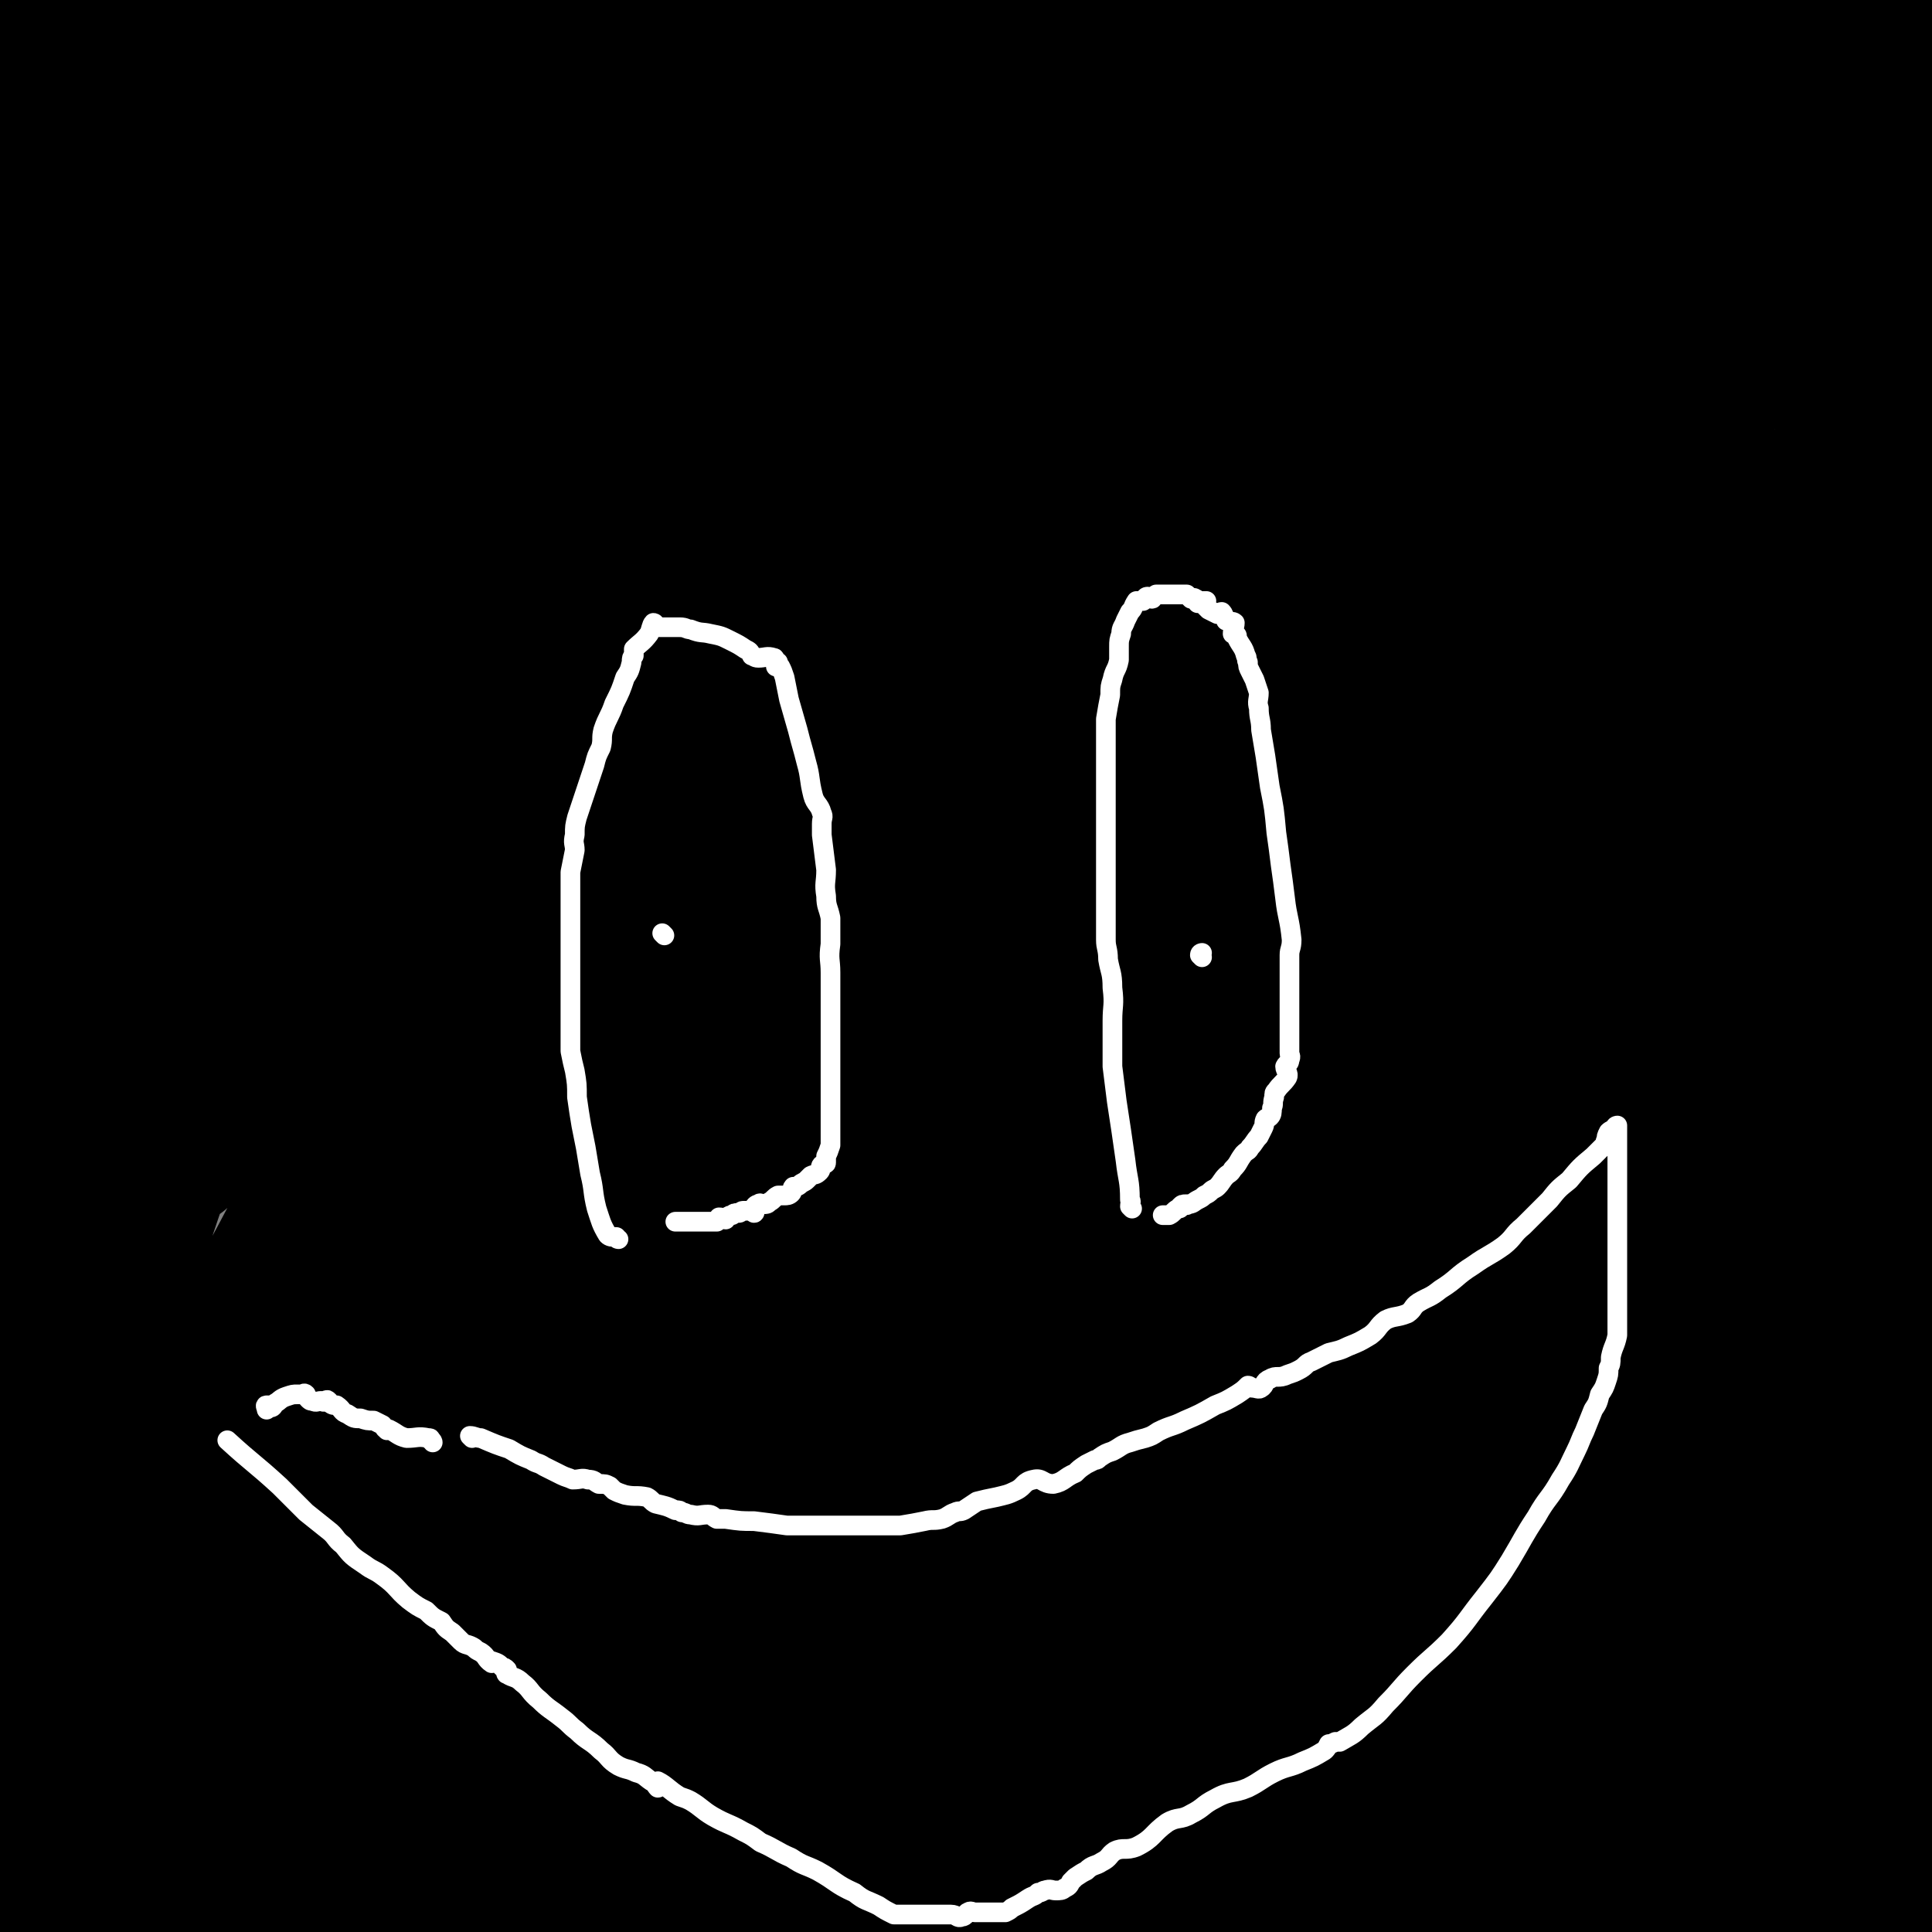 <svg viewBox='0 0 884 884' version='1.1' xmlns='http://www.w3.org/2000/svg' xmlns:xlink='http://www.w3.org/1999/xlink'><rect x="0" y="0" width="884" height="884" fill="#808080" stroke="none"/><g fill='none' stroke='#000000' stroke-width='60' stroke-linecap='round' stroke-linejoin='round'><path d='M382,354c-1,-1 -1,-2 -1,-1 0,0 0,1 0,2 0,1 0,1 0,1 0,1 0,1 0,2 0,5 0,5 0,9 0,10 0,10 0,20 0,8 0,8 0,16 0,4 0,4 0,8 0,2 0,2 0,4 0,1 0,1 0,2 0,1 0,1 0,1 -1,5 -1,5 -1,11 -1,11 0,11 0,22 0,15 0,15 0,29 -1,12 -2,12 -2,24 0,10 0,10 0,21 0,10 0,10 -1,21 0,8 0,8 -1,15 0,4 0,4 0,7 0,3 0,3 0,5 0,1 0,1 0,1 0,6 0,6 0,13 0,12 0,12 0,25 0,16 0,16 0,31 0,6 0,6 0,11 0,1 0,1 0,3 0,0 0,0 0,1 0,13 0,13 0,27 0,19 1,19 0,39 0,14 -1,14 -1,27 0,4 0,4 0,8 0,2 0,2 0,5 0,1 0,1 0,2 0,3 0,3 0,5 0,2 0,2 0,4 0,7 0,7 0,14 0,13 0,13 0,25 -1,24 0,24 -2,48 -2,24 -3,24 -6,48 -3,28 -2,28 -5,56 -3,23 -4,23 -7,47 -2,13 -2,13 -3,27 -1,4 0,13 0,9 5,-51 6,-60 10,-119 4,-77 4,-77 5,-154 3,-93 2,-93 3,-187 1,-111 1,-111 1,-222 1,-96 5,-96 0,-192 -5,-102 -11,-102 -20,-203 -4,-39 -1,-39 -6,-78 -1,-9 -4,-25 -4,-18 -3,61 0,77 0,154 -2,161 2,161 -5,322 -10,202 -16,201 -30,403 -12,189 -13,189 -23,379 -7,146 -3,146 -10,292 -1,20 -10,32 -7,39 2,4 12,-7 15,-18 38,-149 32,-152 67,-303 39,-162 45,-161 80,-323 36,-160 34,-160 62,-322 30,-172 28,-172 54,-345 20,-131 17,-132 39,-262 2,-15 4,-15 9,-28 0,0 1,0 1,0 -2,0 -5,-3 -6,0 -26,173 -21,177 -47,352 -35,239 -35,239 -74,476 -37,227 -32,228 -76,453 -31,161 -20,181 -74,319 -8,22 -25,0 -51,0 -13,0 -13,0 -27,0 -1,0 -3,1 -3,0 57,-177 61,-178 118,-357 86,-270 87,-270 169,-542 86,-281 69,-287 167,-563 42,-117 43,-178 112,-223 36,-23 54,44 97,85 2,2 -3,0 -6,0 0,0 0,0 0,0 0,0 0,-1 -1,0 -12,148 -3,150 -24,298 -39,273 -41,273 -96,544 -57,278 -48,282 -129,553 -32,108 -36,120 -95,205 -13,17 -24,0 -47,0 -2,0 -5,0 -4,0 28,0 50,26 63,0 113,-233 120,-253 188,-520 89,-346 77,-352 125,-707 25,-185 10,-187 20,-373 0,0 0,0 0,0 0,0 0,0 -1,0 0,-1 1,0 1,0 0,0 0,0 0,0 0,75 0,75 0,149 0,235 40,241 0,470 -50,281 -81,278 -180,549 -80,219 -72,242 -178,432 -15,26 -59,0 -64,0 -3,0 31,15 46,0 72,-75 73,-85 128,-180 106,-184 135,-177 193,-378 66,-227 42,-238 55,-477 14,-252 0,-253 0,-506 0,-29 0,-29 0,-59 0,0 0,0 0,0 0,0 0,0 -1,0 0,-1 1,0 1,0 0,58 0,58 0,117 0,178 18,180 0,357 -22,222 -32,222 -81,440 -50,223 -60,221 -118,441 -32,122 -27,127 -61,245 -1,4 -11,0 -8,0 15,0 28,13 43,0 62,-53 63,-61 110,-132 67,-101 99,-96 118,-212 38,-231 -2,-241 -3,-482 -1,-187 0,-187 0,-374 0,-101 0,-101 0,-202 0,-12 0,-14 0,-25 0,-1 0,1 0,3 0,6 0,6 0,12 0,95 10,96 0,190 -16,156 1,164 -51,311 -81,229 -114,217 -214,441 -74,165 -70,167 -134,337 -9,24 -12,30 -11,50 0,5 8,5 12,0 153,-150 167,-142 303,-309 91,-111 135,-109 151,-245 32,-278 -38,-291 -56,-583 -10,-163 0,-164 0,-327 0,-27 0,-27 0,-53 0,0 0,0 0,0 0,0 -1,-1 -1,0 0,18 1,19 1,39 0,121 0,121 0,242 0,181 0,181 0,362 0,184 19,186 0,367 -12,115 -9,124 -61,226 -45,87 -66,76 -132,152 0,0 0,-1 0,-1 14,-2 19,6 29,-4 64,-70 85,-67 119,-157 49,-127 36,-137 45,-277 13,-206 0,-207 0,-414 0,-179 0,-179 0,-357 0,-61 0,-61 0,-121 0,-4 0,-4 0,-8 0,0 0,-1 0,0 0,90 0,91 0,182 0,191 60,208 0,381 -94,272 -153,255 -309,509 -128,207 -121,212 -257,412 -27,39 -71,50 -69,67 2,13 49,16 77,-7 84,-73 79,-88 146,-185 136,-197 166,-186 260,-404 112,-258 109,-269 152,-547 33,-216 0,-220 0,-441 0,-8 0,-8 0,-16 0,0 0,0 0,0 0,0 0,0 -1,0 0,-1 1,0 1,0 0,10 0,10 0,20 0,125 15,126 0,250 -19,162 17,191 -68,320 -108,164 -155,139 -318,267 -142,111 -148,103 -292,212 -30,22 -60,53 -57,49 5,-4 47,-25 72,-65 70,-112 63,-118 119,-239 51,-113 47,-115 95,-229 102,-244 91,-250 205,-487 41,-85 43,-126 105,-157 35,-18 52,32 89,59 3,2 -4,-2 -7,0 -16,12 -21,10 -29,28 -57,124 -48,130 -102,257 -94,223 -89,226 -194,445 -87,179 -94,176 -190,351 -76,138 -80,136 -155,274 -15,28 -14,29 -24,58 -1,3 0,6 4,6 39,1 51,21 82,-2 105,-79 99,-99 190,-203 128,-148 131,-146 249,-302 145,-189 210,-177 276,-389 47,-150 -34,-167 -50,-335 -9,-88 0,-89 0,-178 0,-5 0,-5 0,-10 0,0 0,0 0,0 0,10 0,10 0,21 0,93 0,93 0,186 0,183 37,190 0,366 -51,243 -51,257 -177,472 -149,255 -167,257 -372,467 -65,67 -103,49 -168,88 -8,5 11,0 23,0 38,0 42,15 76,0 78,-36 90,-34 148,-101 191,-222 232,-213 352,-477 116,-257 84,-280 118,-565 25,-215 0,-218 0,-436 0,-10 0,-10 0,-21 0,0 0,0 0,0 0,0 0,0 -1,0 0,-1 1,0 1,0 0,104 0,104 0,208 0,213 79,239 0,426 -131,311 -203,290 -420,570 -124,160 -130,156 -261,310 -37,44 -59,53 -76,86 -5,10 16,0 32,0 38,-1 49,20 75,-3 87,-76 84,-92 151,-195 108,-165 101,-171 200,-342 122,-212 160,-199 242,-425 68,-185 38,-198 57,-398 9,-97 0,-98 0,-195 0,-4 0,-5 0,-7 0,0 0,0 0,1 0,0 0,0 0,0 0,14 0,14 0,28 0,115 10,116 0,230 -15,177 14,190 -49,354 -76,198 -115,183 -227,368 -59,96 -59,96 -115,193 -3,5 -8,10 -3,12 19,5 31,15 51,2 54,-36 52,-46 96,-99 40,-47 42,-46 71,-100 71,-129 78,-127 129,-265 40,-107 37,-111 54,-225 7,-46 -4,-48 -7,-93 0,-1 0,0 0,1 0,1 0,1 -1,2 -17,25 -17,25 -35,49 -76,106 -75,106 -152,211 -93,129 -91,130 -188,257 -107,141 -107,142 -219,278 -73,89 -77,86 -152,172 -4,5 -9,10 -5,11 8,1 19,4 29,-7 133,-145 136,-147 258,-305 133,-172 132,-173 251,-355 100,-153 116,-149 187,-314 36,-83 16,-91 27,-182 3,-21 0,-21 0,-42 0,-7 0,-14 0,-14 0,1 2,8 0,16 -56,166 -51,169 -117,331 -79,192 -90,187 -174,378 -58,132 -62,132 -110,268 -16,44 -9,46 -17,92 0,0 -1,1 0,0 3,-6 3,-7 6,-14 25,-54 24,-55 50,-108 41,-81 43,-80 85,-160 42,-83 42,-84 84,-167 26,-52 26,-53 53,-105 9,-18 9,-18 18,-36 1,-2 2,-7 1,-5 -18,32 -19,37 -40,73 -51,92 -52,91 -104,183 -67,117 -66,118 -135,235 -34,60 -35,59 -71,118 -4,7 -14,20 -10,14 44,-64 58,-74 106,-153 85,-136 86,-136 161,-278 71,-134 77,-132 132,-273 44,-112 39,-116 67,-233 11,-47 7,-48 12,-96 1,-13 3,-32 0,-25 -13,20 -16,39 -33,79 -42,101 -38,103 -84,202 -57,121 -61,119 -122,238 -45,88 -49,87 -90,178 -15,34 -11,36 -22,72 -2,7 -4,17 -3,13 8,-20 12,-30 23,-59 24,-62 24,-62 48,-123 51,-131 49,-132 103,-262 28,-66 31,-65 60,-131 7,-17 6,-17 12,-34 2,-4 2,-5 2,-8 0,-1 -1,-1 -2,0 -4,5 -4,5 -7,12 -13,29 -9,31 -26,59 -60,103 -59,104 -127,202 -84,121 -91,116 -177,236 -74,105 -74,105 -143,213 -16,26 -14,27 -27,55 -1,2 -1,4 -1,5 -1,0 0,-2 1,-3 16,-21 21,-18 33,-42 56,-112 52,-114 102,-229 90,-206 89,-206 178,-413 74,-174 73,-174 149,-348 31,-69 41,-95 65,-138 5,-9 -2,17 -6,33 -16,65 -16,65 -33,129 -21,79 -22,79 -44,157 -23,81 -21,81 -47,160 -31,98 -35,97 -66,194 -34,104 -32,105 -63,210 -25,87 -24,87 -48,174 -3,13 -10,30 -6,25 11,-11 18,-28 36,-56 70,-104 70,-104 141,-207 99,-145 140,-130 200,-290 53,-142 18,-156 27,-313 5,-96 0,-97 0,-193 0,-19 0,-47 0,-37 0,32 0,61 0,122 0,71 0,71 0,142 0,80 8,81 0,159 -7,66 -3,71 -28,131 -22,49 -33,44 -65,89 -18,24 -17,25 -35,50 -2,3 -6,8 -5,5 8,-28 9,-34 24,-66 29,-65 33,-63 63,-128 29,-64 43,-62 54,-130 12,-74 -6,-77 -8,-154 -2,-65 0,-65 0,-131 0,-18 0,-18 0,-35 0,-3 0,-3 0,-6 0,-1 0,-1 0,-1 0,2 0,3 0,6 0,31 0,31 0,62 0,86 29,95 0,173 -51,136 -65,140 -161,255 -106,126 -130,106 -243,227 -84,89 -82,92 -152,192 -32,46 -37,69 -52,99 -4,7 7,-12 14,-23 17,-28 21,-26 35,-55 53,-112 46,-116 99,-228 62,-130 65,-129 131,-257 60,-118 56,-121 122,-234 46,-78 49,-76 102,-148 17,-24 19,-23 39,-44 5,-5 10,-12 10,-8 0,17 -1,26 -9,50 -17,52 -16,53 -41,101 -48,92 -48,93 -104,180 -70,110 -74,108 -148,215 -81,117 -84,116 -163,234 -41,60 -43,59 -77,123 -12,24 -22,55 -16,51 9,-5 26,-33 46,-69 44,-85 39,-87 81,-173 52,-110 51,-110 106,-219 45,-88 45,-88 92,-174 29,-51 29,-51 60,-101 12,-19 26,-42 26,-37 1,7 -10,31 -25,60 -51,103 -48,105 -106,204 -70,121 -76,117 -149,237 -60,98 -61,97 -116,198 -27,49 -26,50 -48,102 -5,10 -4,11 -7,22 0,1 0,2 0,1 34,-37 37,-36 69,-77 71,-89 68,-92 136,-183 72,-96 73,-95 144,-192 49,-67 48,-67 97,-135 15,-21 16,-20 31,-41 2,-4 4,-9 4,-8 1,1 -1,5 -2,11 -10,30 -8,31 -20,60 -40,94 -39,95 -84,186 -62,122 -62,122 -130,241 -70,122 -76,118 -146,239 -44,76 -74,126 -83,155 -4,15 34,-30 58,-68 67,-104 66,-106 124,-216 65,-123 62,-125 124,-249 54,-110 54,-111 110,-220 38,-74 39,-73 78,-146 17,-33 18,-33 35,-66 4,-8 3,-9 8,-17 1,-2 2,-4 2,-4 0,0 -1,2 -2,4 -5,13 -3,13 -9,26 -50,99 -49,100 -102,198 -70,130 -71,130 -145,256 -89,152 -97,147 -182,300 -52,92 -48,95 -92,191 -10,19 -22,50 -15,41 23,-33 38,-63 75,-125 71,-120 68,-121 140,-239 84,-137 88,-134 173,-270 77,-124 76,-125 152,-250 47,-78 58,-73 95,-155 18,-41 10,-45 14,-89 1,-6 -2,-6 -3,-11 0,-2 0,-6 0,-4 -6,28 3,35 -12,63 -44,79 -53,75 -105,151 -64,93 -59,97 -127,187 -62,81 -70,75 -133,155 -54,70 -50,73 -101,145 -19,25 -39,39 -38,50 1,7 27,1 41,-15 119,-141 119,-146 225,-301 108,-157 136,-149 204,-323 57,-145 25,-157 46,-314 2,-14 0,-14 0,-28 0,0 0,0 0,0 0,0 -1,-1 -1,0 0,23 1,25 1,50 0,77 0,77 0,154 0,42 0,42 0,85 0,22 0,22 0,45 0,7 2,8 0,14 -2,7 -7,18 -7,12 0,-43 5,-54 7,-109 2,-66 0,-66 0,-131 0,-40 0,-40 0,-79 0,-22 0,-24 0,-44 0,-1 0,2 0,3 0,0 0,0 0,0 0,8 1,8 0,15 -5,50 10,57 -12,100 -46,87 -63,80 -125,160 -29,39 -28,40 -57,78 -5,7 -16,17 -12,13 18,-16 32,-23 55,-53 45,-58 42,-61 80,-124 35,-60 40,-59 65,-122 11,-26 4,-28 6,-57 0,-6 0,-9 0,-12 0,-1 0,3 0,5 0,29 2,29 0,58 -4,45 3,48 -12,89 -16,46 -27,42 -51,86 -12,24 -10,26 -21,51 -3,8 -8,19 -6,17 5,-6 10,-17 21,-33 26,-41 26,-41 53,-82 11,-19 18,-18 23,-37 3,-8 -4,-9 -7,-18 0,-1 0,-1 0,-2 0,0 0,-1 0,-1 0,1 0,1 0,2 0,11 1,11 0,22 -2,17 0,18 -5,34 -5,15 -9,14 -16,29 -7,15 -6,15 -13,31 -6,15 -6,15 -12,29 -5,11 -5,11 -10,23 -2,6 -2,7 -4,13 -2,4 -2,4 -4,6 0,1 -1,0 -1,1 -2,2 -1,3 -3,5 -6,6 -6,6 -13,11 -4,3 -5,2 -9,5 -7,6 -6,7 -13,14 -6,5 -5,6 -12,11 -3,2 -5,3 -9,3 -1,0 -1,-2 -1,-4 -1,-20 -1,-20 0,-39 2,-22 3,-22 6,-44 3,-22 3,-22 6,-43 1,-12 1,-12 4,-24 0,-4 0,-4 1,-8 1,-1 2,-1 2,-1 -1,-1 -2,-1 -3,0 -8,18 -7,19 -15,37 -21,47 -21,47 -42,95 -24,56 -24,56 -47,112 -14,31 -14,32 -27,63 -5,12 -6,12 -11,23 -1,4 -1,4 -2,8 0,1 -1,3 -1,2 0,0 0,-1 1,-3 7,-12 9,-11 16,-24 12,-24 10,-25 22,-49 11,-26 13,-25 24,-52 11,-26 10,-27 20,-54 8,-22 8,-22 15,-45 3,-9 3,-9 5,-19 0,-1 0,-1 0,-3 0,0 0,-1 0,-1 -1,2 0,3 -1,6 -5,8 -5,8 -10,16 -11,21 -11,21 -22,41 -19,35 -20,34 -39,69 -14,25 -12,26 -27,50 -2,4 -7,9 -6,6 2,-15 7,-21 13,-43 14,-56 13,-56 27,-113 13,-56 16,-55 28,-112 5,-26 4,-26 7,-52 1,-10 0,-10 1,-19 0,-2 0,-2 0,-3 0,-1 0,-1 0,-1 -11,3 -12,3 -22,8 -14,8 -13,10 -27,18 -6,4 -8,2 -12,8 -7,9 -6,11 -9,22 -10,30 -10,31 -16,62 -13,62 -14,62 -23,126 -11,76 -9,76 -18,153 -5,38 -5,38 -9,75 -1,5 -2,12 0,10 3,-4 4,-11 9,-22 16,-40 18,-40 33,-81 18,-49 19,-49 32,-100 9,-35 7,-36 12,-72 4,-25 4,-25 5,-49 1,-18 0,-18 0,-35 -1,-9 0,-9 0,-18 0,-4 0,-4 0,-8 0,-1 0,-2 0,-2 -7,11 -8,12 -14,24 -36,86 -39,85 -69,174 -61,180 -62,180 -112,363 -59,218 -57,219 -105,440 -30,136 -28,137 -50,274 -4,26 -1,29 -2,53 0,1 -1,-1 0,-2 10,-16 14,-14 22,-31 32,-71 33,-71 58,-145 25,-74 22,-75 41,-151 23,-88 22,-88 43,-176 10,-40 13,-39 20,-80 5,-25 4,-25 6,-51 2,-23 1,-23 1,-46 1,-27 1,-27 2,-53 0,-17 0,-17 0,-34 0,0 0,0 0,0 0,3 0,3 0,5 0,1 0,1 0,2 0,4 0,4 0,8 0,1 0,1 0,2 -1,1 -3,4 -3,2 6,-28 7,-31 14,-62 17,-67 16,-67 34,-134 16,-63 19,-62 35,-125 10,-40 10,-40 17,-81 5,-26 4,-26 6,-53 0,-12 -1,-12 -1,-24 0,-2 0,-2 0,-4 0,0 0,-1 0,-1 -6,15 -5,17 -12,32 -57,126 -61,124 -117,251 -43,98 -42,99 -81,199 -11,26 -9,27 -18,53 -1,2 -1,6 -1,4 15,-85 22,-89 31,-179 12,-110 10,-110 13,-220 3,-119 -1,-120 -2,-239 0,-90 0,-90 0,-180 0,-28 0,-31 0,-55 0,-2 0,2 0,3 1,1 1,0 2,0 0,0 0,0 0,0 0,0 -1,-1 -1,0 0,3 1,4 1,8 -4,38 -3,38 -9,76 -6,41 -4,41 -14,81 -18,78 -24,76 -42,154 -6,26 -4,26 -7,53 -1,6 -1,6 -1,12 0,0 0,1 0,0 14,-48 15,-48 29,-97 21,-71 20,-71 41,-142 11,-36 9,-37 22,-73 5,-13 11,-13 15,-25 1,-3 -4,-5 -5,-6 0,-1 1,1 2,3 0,3 0,4 0,7 -3,19 -4,19 -8,37 -11,53 -12,53 -23,107 -15,77 -17,77 -29,155 -13,85 -11,85 -20,169 -5,44 -5,44 -8,89 -1,8 -2,21 0,16 14,-36 15,-50 32,-99 31,-87 35,-85 64,-172 30,-91 30,-91 54,-183 13,-50 10,-51 19,-102 5,-24 4,-24 8,-49 1,-6 1,-6 2,-12 0,-2 0,-4 0,-3 -2,3 -2,5 -4,10 -29,40 -34,37 -60,80 -34,55 -33,56 -60,115 -28,61 -27,61 -51,124 -11,29 -10,30 -18,60 -1,4 -2,11 0,8 13,-34 16,-40 29,-81 19,-62 20,-62 36,-126 12,-46 10,-47 18,-94 5,-26 4,-26 8,-52 3,-15 3,-15 5,-31 2,-7 1,-7 4,-14 1,-2 1,-2 3,-3 0,0 0,0 0,0 0,0 0,0 0,0 2,3 4,2 4,6 0,50 0,51 -5,102 -10,94 -12,94 -25,187 -13,101 -15,101 -28,201 -9,74 -10,74 -16,148 -3,35 -1,35 -1,70 0,2 0,2 0,3 0,1 0,2 0,1 18,-79 16,-81 36,-160 29,-115 34,-114 62,-228 22,-87 20,-87 38,-175 9,-45 9,-45 16,-90 2,-18 1,-18 2,-36 1,-8 1,-8 2,-16 0,-3 0,-3 0,-6 0,-3 0,-7 0,-6 0,3 0,7 0,14 -1,64 5,64 -3,128 -17,136 -28,135 -47,272 -16,107 -14,107 -22,216 -2,41 1,42 2,84 0,2 -1,3 0,5 0,1 2,3 2,2 2,-5 1,-7 2,-14 9,-46 8,-47 17,-93 16,-71 16,-71 34,-142 14,-60 16,-60 31,-120 10,-42 10,-42 18,-85 3,-19 2,-20 4,-40 1,-10 2,-10 4,-20 0,-1 0,-4 0,-3 0,1 0,3 0,7 0,10 1,10 0,20 -3,22 -3,23 -9,45 -10,35 -11,35 -22,69 -7,20 -8,20 -16,40 -4,10 -9,25 -9,19 0,-19 4,-35 9,-70 8,-51 8,-51 16,-102 6,-43 6,-43 11,-85 2,-22 1,-22 2,-43 0,-6 0,-6 0,-12 0,-3 0,-3 0,-6 0,-1 0,-1 0,-2 0,-1 0,-1 0,-2 0,0 0,0 0,0 0,-1 0,-2 0,-2 0,0 -1,0 -2,0 0,0 0,1 0,2 -2,2 -2,2 -4,4 -1,3 -1,3 -3,6 -4,8 -5,7 -9,15 -5,11 -4,11 -10,22 -6,11 -6,11 -12,21 -3,4 -3,4 -5,8 -1,1 0,1 0,2 0,1 0,1 0,2 0,1 0,1 0,1 -2,4 -2,4 -4,7 -3,7 -3,7 -7,14 -2,3 -3,3 -6,6 0,1 0,0 0,1 0,3 1,3 0,6 0,1 -1,2 -1,1 -2,-7 -1,-8 -2,-17 0,-12 0,-12 0,-24 0,-7 0,-7 0,-13 0,-4 1,-4 0,-7 0,-1 -1,-2 -1,-2 -3,2 -3,4 -6,7 -6,8 -7,7 -12,15 -6,11 -5,12 -10,23 -11,26 -12,25 -24,51 -10,24 -12,23 -20,47 -12,37 -10,38 -19,76 -16,59 -20,58 -32,118 -22,116 -18,117 -37,234 -20,122 -18,122 -41,244 -22,115 -26,114 -49,229 -21,108 -22,108 -40,216 -12,72 -11,72 -21,144 -4,28 -4,29 -7,57 0,2 0,2 0,3 0,0 0,0 0,0 0,-4 0,-4 1,-8 2,-49 2,-49 4,-98 3,-111 4,-110 6,-221 2,-133 3,-133 2,-266 -2,-152 -4,-152 -8,-304 -5,-151 -1,-151 -11,-303 -9,-149 -6,-151 -27,-299 -8,-52 -9,-58 -30,-101 -4,-8 -10,0 -19,0 -2,0 -2,0 -4,0 -1,0 -2,-1 -2,0 -3,31 -2,32 -4,64 -8,81 -5,81 -16,161 -14,109 -18,108 -35,216 -15,98 -14,98 -28,196 -8,62 -10,62 -18,125 -2,14 0,15 -1,29 0,2 0,3 0,3 1,-4 0,-6 2,-12 24,-86 24,-87 50,-173 34,-111 38,-110 70,-222 24,-85 23,-85 41,-172 8,-39 5,-40 10,-79 2,-11 2,-11 4,-22 0,-1 -1,-1 0,-1 0,-1 1,-2 1,-1 0,5 0,6 -1,13 -12,75 -12,75 -24,150 -15,98 -9,99 -31,195 -27,119 -38,117 -65,236 -29,125 -31,125 -45,252 -14,114 -8,115 -12,230 -2,54 0,54 0,109 0,25 0,64 0,49 0,-58 -2,-97 0,-195 3,-162 -12,-164 10,-323 27,-187 47,-184 88,-370 35,-158 28,-160 65,-318 17,-72 18,-77 42,-142 2,-5 11,-2 11,2 -1,12 -10,15 -13,31 -12,54 -7,56 -17,111 -12,64 -12,64 -27,127 -18,75 -19,75 -40,149 -16,57 -18,57 -34,113 -4,12 -2,13 -6,25 0,1 -1,1 -2,2 0,0 1,1 1,1 27,-63 28,-64 54,-128 57,-140 43,-148 112,-281 42,-82 50,-85 110,-150 9,-10 14,0 28,0 2,0 4,0 3,0 -17,0 -31,-17 -40,0 -69,130 -57,148 -116,294 -41,103 -49,100 -85,205 -69,204 -79,204 -125,414 -27,119 -13,122 -19,246 -3,66 0,66 0,133 0,10 0,10 0,20 0,0 0,0 0,0 0,-106 -16,-108 0,-211 22,-136 29,-137 76,-266 39,-106 54,-101 96,-206 38,-95 36,-97 66,-195 10,-37 6,-38 14,-75 3,-12 7,-26 7,-24 0,3 -2,18 -7,35 -20,74 -22,73 -44,147 -31,106 -29,106 -61,212 -35,115 -34,116 -73,229 -33,92 -40,90 -70,183 -6,18 -2,19 -4,38 0,0 0,2 0,1 6,-7 9,-6 13,-16 40,-104 42,-104 75,-212 47,-154 47,-154 83,-311 37,-159 36,-160 63,-321 18,-102 13,-103 27,-205 3,-19 8,-29 7,-38 0,-4 -5,5 -7,12 -18,56 -15,57 -32,113 -26,85 -29,84 -54,169 -23,76 -18,78 -41,153 -13,45 -19,43 -33,88 -7,23 -5,23 -9,47 0,3 -1,10 0,7 25,-42 25,-50 53,-98 29,-51 32,-49 62,-100 14,-24 14,-24 25,-50 7,-15 6,-16 11,-33 4,-15 5,-15 8,-30 2,-9 4,-19 4,-17 -1,3 -3,14 -6,27 -20,72 -21,71 -42,143 -35,126 -40,125 -69,253 -38,160 -33,161 -64,323 -27,141 -29,140 -52,282 -12,76 -10,76 -19,152 -1,7 0,7 0,14 0,0 0,1 0,1 3,-12 2,-13 7,-25 44,-115 46,-114 91,-228 58,-147 67,-144 115,-294 42,-134 41,-136 66,-275 20,-110 16,-111 24,-223 5,-68 2,-68 2,-137 0,-40 0,-40 0,-80 0,-16 0,-16 0,-32 0,-1 1,-3 0,-2 -4,7 -4,9 -9,19 -17,38 -21,37 -35,76 -24,67 -21,68 -42,137 -22,75 -24,74 -43,150 -15,58 -13,58 -24,117 -4,19 -3,19 -6,39 0,1 0,2 0,2 19,-46 21,-47 38,-94 27,-74 29,-74 52,-150 20,-67 19,-68 33,-136 7,-33 5,-33 9,-67 2,-14 1,-14 3,-28 1,-6 3,-12 2,-11 0,0 -2,6 -3,12 -22,78 -21,78 -43,156 -42,150 -45,149 -85,300 -46,170 -48,170 -86,341 -31,135 -30,136 -52,273 -7,45 -16,88 -7,91 8,3 24,-38 40,-79 47,-118 46,-119 85,-240 47,-147 51,-146 87,-295 32,-134 32,-135 48,-272 13,-110 3,-111 9,-222 4,-81 6,-80 12,-161 3,-40 2,-40 4,-80 1,-11 1,-11 2,-22 0,-3 0,-6 0,-5 0,27 0,31 0,61 0,74 0,74 0,149 0,82 0,82 0,165 0,73 0,73 0,147 0,34 0,34 0,69 0,6 0,6 0,13 0,1 0,3 0,2 5,-32 5,-34 10,-68 19,-115 22,-114 37,-229 15,-117 12,-118 22,-235 4,-51 3,-51 5,-102 1,-8 0,-15 0,-16 0,-1 0,6 0,12 0,40 0,40 0,79 0,63 0,63 0,125 0,61 0,61 0,123 0,55 0,55 0,109 0,68 0,68 0,136 0,64 0,64 0,129 0,44 0,44 0,88 0,17 1,17 0,33 0,4 -2,10 -2,7 2,-17 3,-23 6,-46 17,-128 17,-128 35,-257 25,-182 29,-181 51,-364 12,-108 14,-114 17,-218 1,-5 -5,0 -10,0 -3,0 -3,0 -5,0 0,0 0,0 -1,0 -2,0 -4,-2 -5,0 -17,67 -12,70 -30,139 -32,122 -34,122 -68,242 -38,131 -39,131 -77,262 -30,105 -31,105 -60,211 -22,82 -20,83 -43,165 -16,58 -17,58 -35,116 -9,32 -10,32 -20,64 -1,5 -4,13 -2,11 7,-11 14,-18 21,-38 29,-85 22,-88 52,-174 32,-96 39,-93 72,-189 27,-78 29,-78 49,-159 17,-67 14,-67 25,-135 6,-37 5,-37 9,-74 1,-9 0,-9 0,-17 0,-1 0,-3 0,-2 -1,15 2,17 -2,34 -20,89 -21,89 -45,177 -36,129 -38,128 -75,257 -31,111 -31,112 -61,223 -18,65 -18,64 -34,129 -4,16 -6,34 -5,33 1,-1 5,-19 10,-37 6,-23 7,-23 13,-47 2,-6 2,-6 3,-13 0,-1 0,-2 0,-1 0,3 0,4 0,8 0,22 0,22 0,43 0,6 -3,12 0,12 3,0 8,-4 12,-11 26,-50 25,-51 49,-104 27,-61 29,-60 52,-123 17,-47 17,-48 28,-97 8,-34 6,-35 10,-69 3,-22 3,-23 5,-45 0,-6 0,-6 0,-12 0,0 0,-1 0,-1 -2,8 -1,9 -3,18 -7,29 -5,29 -14,57 -11,33 -13,33 -26,65 -10,27 -11,27 -21,54 -4,10 -3,10 -7,20 0,1 -2,3 -1,2 11,-25 17,-25 25,-53 13,-42 11,-43 16,-86 3,-30 -1,-30 2,-60 1,-11 3,-11 4,-22 1,-6 0,-13 -1,-12 -3,2 -3,10 -7,18 -12,22 -13,21 -25,43 -10,17 -10,17 -20,33 -3,6 -8,11 -7,11 2,-1 9,-5 13,-13 11,-24 11,-24 17,-50 7,-23 5,-23 9,-47 3,-19 3,-19 5,-38 1,-14 -1,-14 0,-28 1,-10 2,-10 3,-20 0,-3 -1,-3 -1,-6 0,0 0,-1 0,-1 0,2 1,3 0,4 -10,24 -11,24 -22,47 -15,31 -17,31 -31,63 -20,46 -18,47 -38,94 -19,44 -20,44 -40,88 -14,32 -16,32 -27,65 -1,5 1,5 2,10 0,1 0,2 0,2 9,-22 10,-23 18,-46 13,-38 13,-38 24,-76 24,-79 28,-78 47,-158 13,-54 10,-55 18,-110 5,-32 5,-32 8,-64 1,-13 0,-14 0,-27 0,-3 0,-3 0,-7 0,-1 0,-1 0,-1 0,-1 0,-2 0,-1 0,5 1,6 0,12 -5,26 -5,26 -12,52 -13,48 -15,48 -29,96 -15,54 -15,54 -29,108 -11,45 -12,45 -21,90 -4,23 -3,23 -7,46 0,4 0,4 -1,8 0,1 0,2 0,2 2,-1 4,0 5,-3 7,-16 7,-17 11,-34 5,-29 6,-29 8,-58 1,-27 -1,-27 -1,-54 0,-33 2,-33 0,-66 -2,-32 -1,-32 -7,-64 -6,-30 -10,-29 -18,-59 -6,-21 -5,-21 -12,-42 -5,-17 -5,-18 -12,-34 -6,-14 -7,-14 -15,-27 -4,-8 -4,-8 -9,-15 -7,-11 -8,-10 -14,-22 -4,-7 -3,-8 -5,-16 -3,-11 -2,-11 -6,-22 -2,-10 -4,-9 -6,-19 -3,-11 -2,-11 -3,-22 -1,-7 -1,-7 -2,-13 0,0 0,0 0,0 0,-3 0,-3 0,-6 0,-6 0,-6 0,-11 0,-7 0,-7 0,-14 0,-10 1,-10 0,-19 0,-11 0,-11 0,-21 0,-7 1,-7 0,-14 0,-3 -1,-3 -1,-6 -1,-3 0,-3 0,-5 0,-1 0,-1 0,-2 -1,-2 -1,-2 -1,-3 -1,-4 -1,-4 -2,-8 -2,-3 -2,-3 -3,-7 -2,-5 -2,-5 -4,-11 -1,-4 -1,-4 -2,-7 -1,-7 -2,-7 -3,-14 -2,-10 -1,-10 -3,-20 -2,-10 -2,-10 -4,-19 -2,-8 -2,-8 -5,-15 -2,-3 -2,-3 -4,-6 -1,-2 0,-2 -1,-3 -1,-1 -1,-2 -1,-2 -1,3 0,4 0,7 1,4 0,4 0,8 0,11 0,11 0,21 0,10 0,10 0,21 0,12 1,12 0,25 0,11 -1,11 -1,22 -1,9 0,9 0,17 0,16 0,16 -1,31 0,13 -1,13 -1,26 0,9 0,9 0,18 0,5 0,5 0,9 0,7 0,7 0,15 0,11 0,11 0,23 0,18 0,18 0,35 0,22 -1,22 0,43 1,15 2,15 3,30 1,23 2,23 2,46 1,26 0,26 0,53 0,27 0,27 0,54 0,16 0,16 0,32 0,4 0,9 0,8 0,-3 0,-8 0,-17 0,-18 0,-18 0,-36 0,-26 0,-26 0,-53 0,-55 1,-55 0,-110 -1,-61 0,-61 -4,-122 -2,-42 -6,-42 -9,-85 -2,-23 0,-23 0,-46 0,-11 0,-11 0,-21 0,-3 0,-3 0,-7 0,-4 0,-4 0,-7 0,-5 0,-5 0,-9 0,-6 0,-6 0,-12 0,-6 0,-6 0,-11 0,-11 0,-11 0,-22 0,-15 0,-15 0,-31 0,-19 0,-19 0,-38 0,-10 0,-10 0,-20 0,-3 0,-3 0,-7 0,0 0,-2 0,-1 0,4 0,5 0,11 0,5 -4,8 0,10 17,11 20,11 42,17 26,8 26,7 54,12 22,4 23,3 46,6 8,1 8,0 16,1 0,0 1,0 1,0 0,2 1,3 -1,5 -4,5 -5,4 -10,10 -10,11 -9,12 -19,23 -11,10 -11,11 -23,20 -9,7 -10,5 -20,11 -1,1 -2,3 -2,2 -1,-1 0,-3 -1,-6 -1,-1 -2,-1 -2,-2 0,0 0,-1 0,-1 0,-2 0,-2 0,-3 0,-1 0,-1 0,-1 0,-1 1,0 2,0 5,1 5,0 10,0 25,0 25,0 50,0 29,0 29,0 58,0 10,0 11,0 20,0 1,0 0,0 0,0 -1,1 -2,1 -2,2 -2,4 -1,4 -2,8 -3,5 -4,4 -7,9 -3,4 -3,5 -6,9 -3,3 -3,3 -5,7 -3,3 -3,3 -6,7 -3,3 -2,4 -5,7 -1,1 -1,1 -3,1 -1,1 -1,1 -2,1 0,0 1,0 0,0 -2,-1 -2,0 -5,0 -2,0 -2,0 -4,0 -2,0 -3,1 -5,0 -4,-2 -4,-2 -8,-5 -3,-1 -2,-2 -5,-3 -4,-3 -4,-3 -8,-6 -3,-3 -4,-2 -7,-6 -3,-3 -2,-4 -5,-8 -1,-2 -2,-1 -3,-3 -1,-1 -1,-2 -2,-3 -1,-1 -2,-1 -3,-3 -1,-2 -1,-2 -2,-4 -1,-2 -1,-1 -2,-3 -1,-1 -1,-1 -2,-2 -1,-2 -2,-1 -3,-3 -1,-1 0,-2 -1,-3 -2,-2 -3,-1 -5,-3 0,0 0,-1 0,-2 '/><path d='M67,18c0,0 0,0 -1,-1 0,0 0,0 -1,-1 -1,0 -1,0 -2,0 0,0 -1,1 -1,0 -3,-1 -3,-2 -6,-4 -1,-1 -2,0 -3,-1 -2,0 -1,-1 -3,-1 -2,-1 -2,0 -4,-1 -1,0 -1,-1 -2,-2 0,-1 0,-1 -1,-1 0,0 0,1 -1,1 -1,-1 -1,-1 -3,-2 0,0 0,0 -1,0 0,-1 0,-2 -1,-2 0,0 0,1 0,2 0,1 0,1 0,2 0,0 0,0 0,1 0,1 0,1 0,2 0,3 0,3 0,6 0,4 0,4 0,8 0,3 0,3 0,6 0,5 0,5 0,10 1,4 2,4 3,8 0,0 -1,0 -1,1 0,1 0,1 1,2 2,2 3,1 4,3 2,3 1,4 3,6 3,4 4,4 7,7 3,3 3,3 6,5 2,3 3,2 6,4 3,1 3,1 5,3 2,0 1,1 2,2 1,1 1,0 2,0 2,0 2,0 4,0 0,0 0,0 1,0 1,0 1,0 2,0 3,0 3,0 6,0 4,0 4,0 7,0 1,0 1,0 2,0 2,0 2,0 5,0 0,0 0,0 0,0 1,0 1,0 2,0 '/></g>
<g fill='none' stroke='#FFFFFF' stroke-width='9' stroke-linecap='round' stroke-linejoin='round'><path d='M283,567c0,0 -1,0 -1,-1 -2,0 -3,0 -4,-1 -3,-5 -3,-6 -5,-12 -2,-8 -1,-8 -3,-16 -1,-6 -1,-6 -2,-12 -1,-5 -1,-5 -2,-10 -1,-6 -1,-6 -2,-13 0,-6 0,-6 -1,-12 -1,-4 -1,-4 -2,-9 0,-1 0,-1 0,-2 0,0 0,0 0,-1 0,-1 0,-1 0,-3 0,-4 0,-4 0,-8 0,-4 0,-4 0,-9 0,-5 0,-5 0,-11 0,-7 0,-7 0,-14 0,-6 0,-6 0,-13 0,-7 0,-7 0,-14 0,-3 0,-3 0,-7 1,-5 1,-5 2,-10 0,-3 -1,-3 0,-7 0,-4 0,-4 1,-8 2,-6 2,-6 4,-12 2,-6 2,-6 4,-12 1,-4 1,-4 3,-8 1,-4 0,-4 1,-8 2,-6 3,-6 5,-12 3,-6 3,-6 5,-12 2,-3 2,-3 3,-7 0,-2 0,-2 1,-3 0,-1 0,-2 0,-3 3,-3 4,-3 7,-7 1,-2 1,-4 2,-5 1,0 1,2 2,2 4,0 4,0 8,0 1,0 1,0 2,0 3,0 3,1 5,1 5,2 5,1 9,2 5,1 5,1 9,3 4,2 4,2 7,4 2,1 2,1 3,3 1,0 1,1 3,1 3,0 4,-1 7,0 1,0 0,1 1,2 0,0 1,0 1,0 0,0 -1,1 -1,2 0,0 1,-1 2,0 1,2 1,2 2,5 1,5 1,5 2,10 2,7 2,7 4,14 2,8 2,7 4,15 2,7 1,7 3,15 1,4 3,4 4,8 1,2 0,2 0,5 0,3 0,3 0,5 1,8 1,8 2,16 0,6 -1,6 0,12 0,5 1,5 2,10 0,6 0,6 0,12 -1,7 0,7 0,13 0,8 0,8 0,15 0,8 0,8 0,16 0,8 0,8 0,16 0,6 0,6 0,13 0,4 0,4 0,8 0,6 0,6 0,11 -1,3 -1,3 -2,5 0,2 0,2 0,3 0,1 -1,0 -2,1 -1,1 0,2 -1,3 -2,2 -2,1 -4,2 -1,1 -1,1 -2,2 -1,1 -2,1 -3,2 -1,1 -2,1 -3,1 -1,1 0,2 -1,3 -1,1 -2,1 -3,1 -2,0 -2,0 -3,0 -2,1 -2,2 -4,3 -1,1 -1,1 -3,1 -1,0 -1,-1 -2,0 -1,0 -2,1 -2,2 -1,1 1,2 0,2 0,0 -1,-1 -3,-1 -1,0 -1,0 -2,0 -1,0 -1,1 -2,1 -2,0 -2,0 -3,1 -2,0 -2,1 -3,2 -1,0 -1,-1 -3,-1 0,0 0,1 -1,2 -1,0 -1,0 -2,0 0,0 0,0 -1,0 -1,0 -1,0 -2,0 -1,0 -1,0 -2,0 -1,0 -1,0 -2,0 -1,0 -1,0 -3,0 -1,0 -1,0 -2,0 -1,0 -1,0 -1,0 -2,0 -2,0 -4,0 '/><path d='M304,428c0,0 -1,-1 -1,-1 '/><path d='M518,553c0,0 -1,-1 -1,-1 0,-2 1,-2 0,-3 0,-9 -1,-9 -2,-18 -2,-14 -2,-14 -4,-27 -1,-8 -1,-8 -2,-16 0,-4 0,-4 0,-8 0,-6 0,-6 0,-13 0,-7 1,-7 0,-15 0,-7 -1,-7 -2,-13 0,-5 -1,-5 -1,-9 0,-3 0,-3 0,-5 0,-3 0,-3 0,-5 0,-2 0,-2 0,-5 0,-6 0,-6 0,-11 0,-5 0,-5 0,-10 0,-5 0,-5 0,-11 0,-6 0,-6 0,-11 0,-4 0,-4 0,-8 0,-8 0,-8 0,-15 0,-2 0,-2 0,-4 0,-6 0,-6 0,-12 0,-2 0,-2 0,-4 1,-6 1,-6 2,-11 0,-4 0,-4 1,-7 1,-5 2,-4 3,-9 0,-3 0,-3 0,-6 0,-3 0,-3 1,-6 0,-3 1,-3 2,-6 1,-2 1,-2 2,-4 2,-2 1,-2 3,-5 0,0 0,0 1,0 1,0 1,0 2,0 1,-1 1,-2 2,-2 0,0 1,1 2,1 1,0 0,-1 2,-2 0,0 0,0 1,0 1,0 1,0 2,0 1,0 1,0 2,0 1,0 1,0 2,0 1,0 1,0 1,0 1,0 1,0 2,0 1,0 1,0 3,0 1,0 1,0 1,0 1,1 1,1 2,2 1,0 1,-1 2,0 1,0 0,1 1,2 1,0 1,-1 2,-1 1,0 1,0 2,0 0,1 -1,1 -1,2 1,1 1,1 2,2 2,1 2,1 4,2 1,0 1,-1 2,-1 1,1 1,2 2,4 2,1 3,0 4,1 0,2 -1,3 -1,5 1,1 2,0 2,1 0,1 0,1 0,1 2,4 3,4 4,8 1,1 0,2 1,3 0,2 0,2 1,4 1,2 1,2 2,4 1,3 1,3 2,6 0,3 -1,4 0,7 0,5 1,5 1,10 1,6 1,6 2,12 1,7 1,7 2,14 2,10 2,10 3,21 1,7 1,7 2,15 1,7 1,7 2,15 1,9 2,9 3,19 0,4 -1,4 -1,7 0,6 0,7 0,13 0,5 0,5 0,11 0,5 0,5 0,10 0,3 0,3 0,7 0,2 0,2 0,4 0,1 1,1 0,3 0,2 -1,1 -2,3 0,2 2,3 1,5 -2,3 -3,3 -5,6 -1,1 -1,1 -1,3 -1,3 0,3 -1,5 0,2 0,3 -1,4 -1,1 -1,0 -2,1 -1,2 0,2 -1,4 -1,2 -1,2 -2,4 -2,2 -2,3 -4,5 -1,2 -1,1 -3,3 -3,4 -2,4 -5,7 -1,2 -2,2 -3,3 -2,2 -2,3 -4,5 -1,1 -2,1 -3,2 -1,1 -1,1 -3,2 -1,1 -1,1 -3,2 -2,1 -2,2 -5,2 0,1 0,0 0,0 -2,0 -2,0 -3,1 0,1 0,1 -1,1 -2,1 -2,2 -4,3 -1,0 -1,0 -3,0 '/><path d='M550,438c0,0 -1,-1 -1,-1 0,-1 1,-1 1,-1 '/><path d='M216,658c0,0 -1,-1 -1,-1 2,0 3,1 5,1 7,3 7,3 13,5 5,3 5,3 10,5 3,2 3,1 6,3 4,2 4,2 8,4 2,1 3,1 5,2 4,0 4,-1 7,0 3,0 3,1 5,2 3,0 3,0 5,1 1,1 1,1 2,2 2,1 2,1 5,2 5,1 5,0 10,1 2,1 2,2 4,3 4,1 5,1 9,3 0,0 0,0 0,0 2,0 2,0 3,1 2,0 2,1 4,1 4,1 4,0 8,0 2,0 2,1 4,2 1,0 1,0 2,0 1,0 1,0 2,0 7,1 7,1 13,1 8,1 8,1 15,2 2,0 2,0 5,0 2,0 2,0 4,0 1,0 1,0 3,0 4,0 4,0 8,0 6,0 6,0 11,0 6,0 6,0 12,0 3,0 3,0 6,0 0,0 0,0 0,0 1,0 1,0 3,0 6,-1 6,-1 11,-2 4,-1 4,0 8,-1 3,-1 3,-2 6,-3 2,-1 2,0 4,-1 3,-2 3,-2 6,-4 4,-1 4,-1 9,-2 4,-1 5,-1 9,-3 4,-2 3,-4 8,-5 4,-1 4,2 9,2 5,-1 5,-3 10,-5 2,-2 2,-2 5,-4 2,-1 2,-1 4,-2 1,0 1,0 2,-1 3,-2 3,-2 6,-3 4,-2 4,-3 8,-4 3,-1 3,-1 7,-2 3,-1 3,-1 6,-3 6,-3 6,-2 12,-5 7,-3 7,-3 14,-7 5,-2 5,-2 10,-5 3,-2 3,-2 5,-4 1,0 1,1 2,1 2,0 3,1 4,0 2,-1 1,-3 4,-4 3,-2 4,0 8,-2 3,-1 3,-1 5,-2 4,-2 3,-3 6,-4 4,-2 4,-2 8,-4 4,-1 5,-1 9,-3 5,-2 5,-2 10,-5 4,-3 3,-4 7,-7 4,-2 5,-1 10,-3 3,-2 2,-3 5,-5 5,-3 5,-2 10,-6 8,-5 7,-6 15,-11 7,-5 7,-4 14,-9 5,-4 4,-5 9,-9 3,-3 3,-3 6,-6 3,-3 3,-3 6,-6 4,-5 4,-5 9,-9 5,-6 5,-6 11,-11 3,-3 3,-3 6,-6 0,0 -1,-1 0,-1 0,-2 0,-2 1,-4 1,-1 2,-1 3,-2 0,-1 1,-1 1,-1 0,12 0,13 0,26 0,12 0,12 0,23 0,8 0,8 0,16 0,4 0,4 0,7 0,4 0,4 0,7 0,6 0,6 0,12 0,2 0,2 0,5 -1,5 -2,5 -3,10 0,3 0,3 -1,5 0,3 0,3 -1,6 -1,3 -1,3 -3,6 -1,4 -1,4 -3,7 -2,5 -2,5 -4,10 -2,4 -2,5 -4,9 -3,6 -3,7 -7,13 -5,9 -6,8 -11,17 -6,9 -6,10 -12,20 -5,8 -5,8 -12,17 -8,10 -7,10 -16,20 -8,8 -8,7 -16,15 -7,7 -6,7 -13,14 -5,6 -5,5 -11,10 -4,4 -5,4 -10,7 -1,0 -1,0 -2,0 -2,1 -2,1 -3,1 -1,2 -1,2 -2,3 -5,3 -5,3 -10,5 -6,3 -7,2 -13,5 -6,3 -6,4 -12,7 -7,3 -8,1 -15,5 -6,3 -5,4 -11,7 -5,3 -6,1 -11,4 -7,5 -6,7 -14,11 -5,2 -6,0 -10,2 -3,2 -2,3 -6,5 -3,2 -4,1 -7,4 -2,1 -2,1 -5,3 -1,1 -1,1 -2,2 -1,2 -1,2 -3,3 -1,1 -2,1 -4,1 -2,0 -2,-1 -5,0 -1,0 -1,1 -3,1 -2,2 -2,1 -5,3 -3,2 -3,2 -7,4 -1,1 -1,1 -3,2 -2,0 -2,0 -3,0 -3,0 -3,0 -5,0 -3,0 -3,0 -6,0 -1,0 -2,-1 -3,0 -1,0 -1,2 -3,2 -2,1 -2,-1 -5,-1 -2,0 -2,0 -4,0 -1,0 -1,0 -3,0 -4,0 -4,0 -9,0 -3,0 -3,0 -6,0 -2,0 -2,0 -4,0 -4,-2 -4,-2 -7,-4 -6,-3 -6,-2 -11,-6 -9,-4 -8,-5 -17,-10 -6,-3 -6,-2 -12,-6 -7,-3 -7,-4 -14,-7 -4,-3 -4,-3 -8,-5 -7,-4 -7,-3 -14,-7 -5,-3 -5,-4 -10,-7 -2,-1 -2,-1 -5,-2 -5,-3 -6,-5 -10,-7 -1,0 1,3 0,3 -1,-1 -1,-2 -3,-3 -3,-2 -3,-3 -7,-4 -4,-2 -4,-1 -8,-3 -5,-3 -4,-4 -8,-7 -5,-5 -6,-4 -11,-9 -4,-3 -3,-3 -7,-6 -5,-4 -6,-4 -10,-8 -5,-4 -4,-5 -8,-8 -3,-3 -4,-2 -7,-4 -1,0 0,-1 0,-2 -1,-1 -1,-1 -2,-1 -2,-2 -2,-2 -5,-3 0,0 0,1 0,1 -3,-2 -2,-3 -5,-5 -2,-1 -2,-1 -3,-2 -3,-2 -4,-1 -6,-3 -2,-2 -2,-2 -4,-4 -3,-2 -3,-2 -5,-5 -4,-2 -4,-2 -7,-5 -4,-2 -4,-2 -8,-5 -6,-5 -5,-6 -12,-11 -4,-3 -4,-2 -8,-5 -6,-4 -6,-4 -10,-9 -4,-3 -3,-4 -7,-7 -5,-4 -5,-4 -10,-8 -6,-6 -6,-6 -12,-12 -12,-11 -12,-10 -24,-21 '/><path d='M198,660c0,0 0,-1 -1,-1 0,-1 0,-1 -1,-1 -5,-1 -5,0 -10,0 -4,-1 -4,-2 -8,-4 -1,0 -1,1 -1,0 -1,0 -1,-1 -2,-2 -2,-1 -2,-1 -4,-2 -3,0 -3,0 -6,-1 -3,0 -3,0 -6,-2 -3,-1 -2,-2 -5,-4 -1,0 -2,0 -3,-1 -1,0 0,-1 -1,-1 0,-1 -1,0 -2,0 0,1 0,0 -1,0 -2,0 -2,1 -4,0 -1,0 -1,0 -2,-1 -1,-1 -1,-2 -1,-2 -1,-1 -1,0 -2,0 -1,0 -1,0 -2,0 -2,0 -2,0 -5,1 -3,1 -3,2 -5,3 -1,1 -1,2 -2,2 0,0 0,-1 -1,-1 0,0 -1,0 -1,0 -1,0 0,1 0,2 '/></g>
</svg>